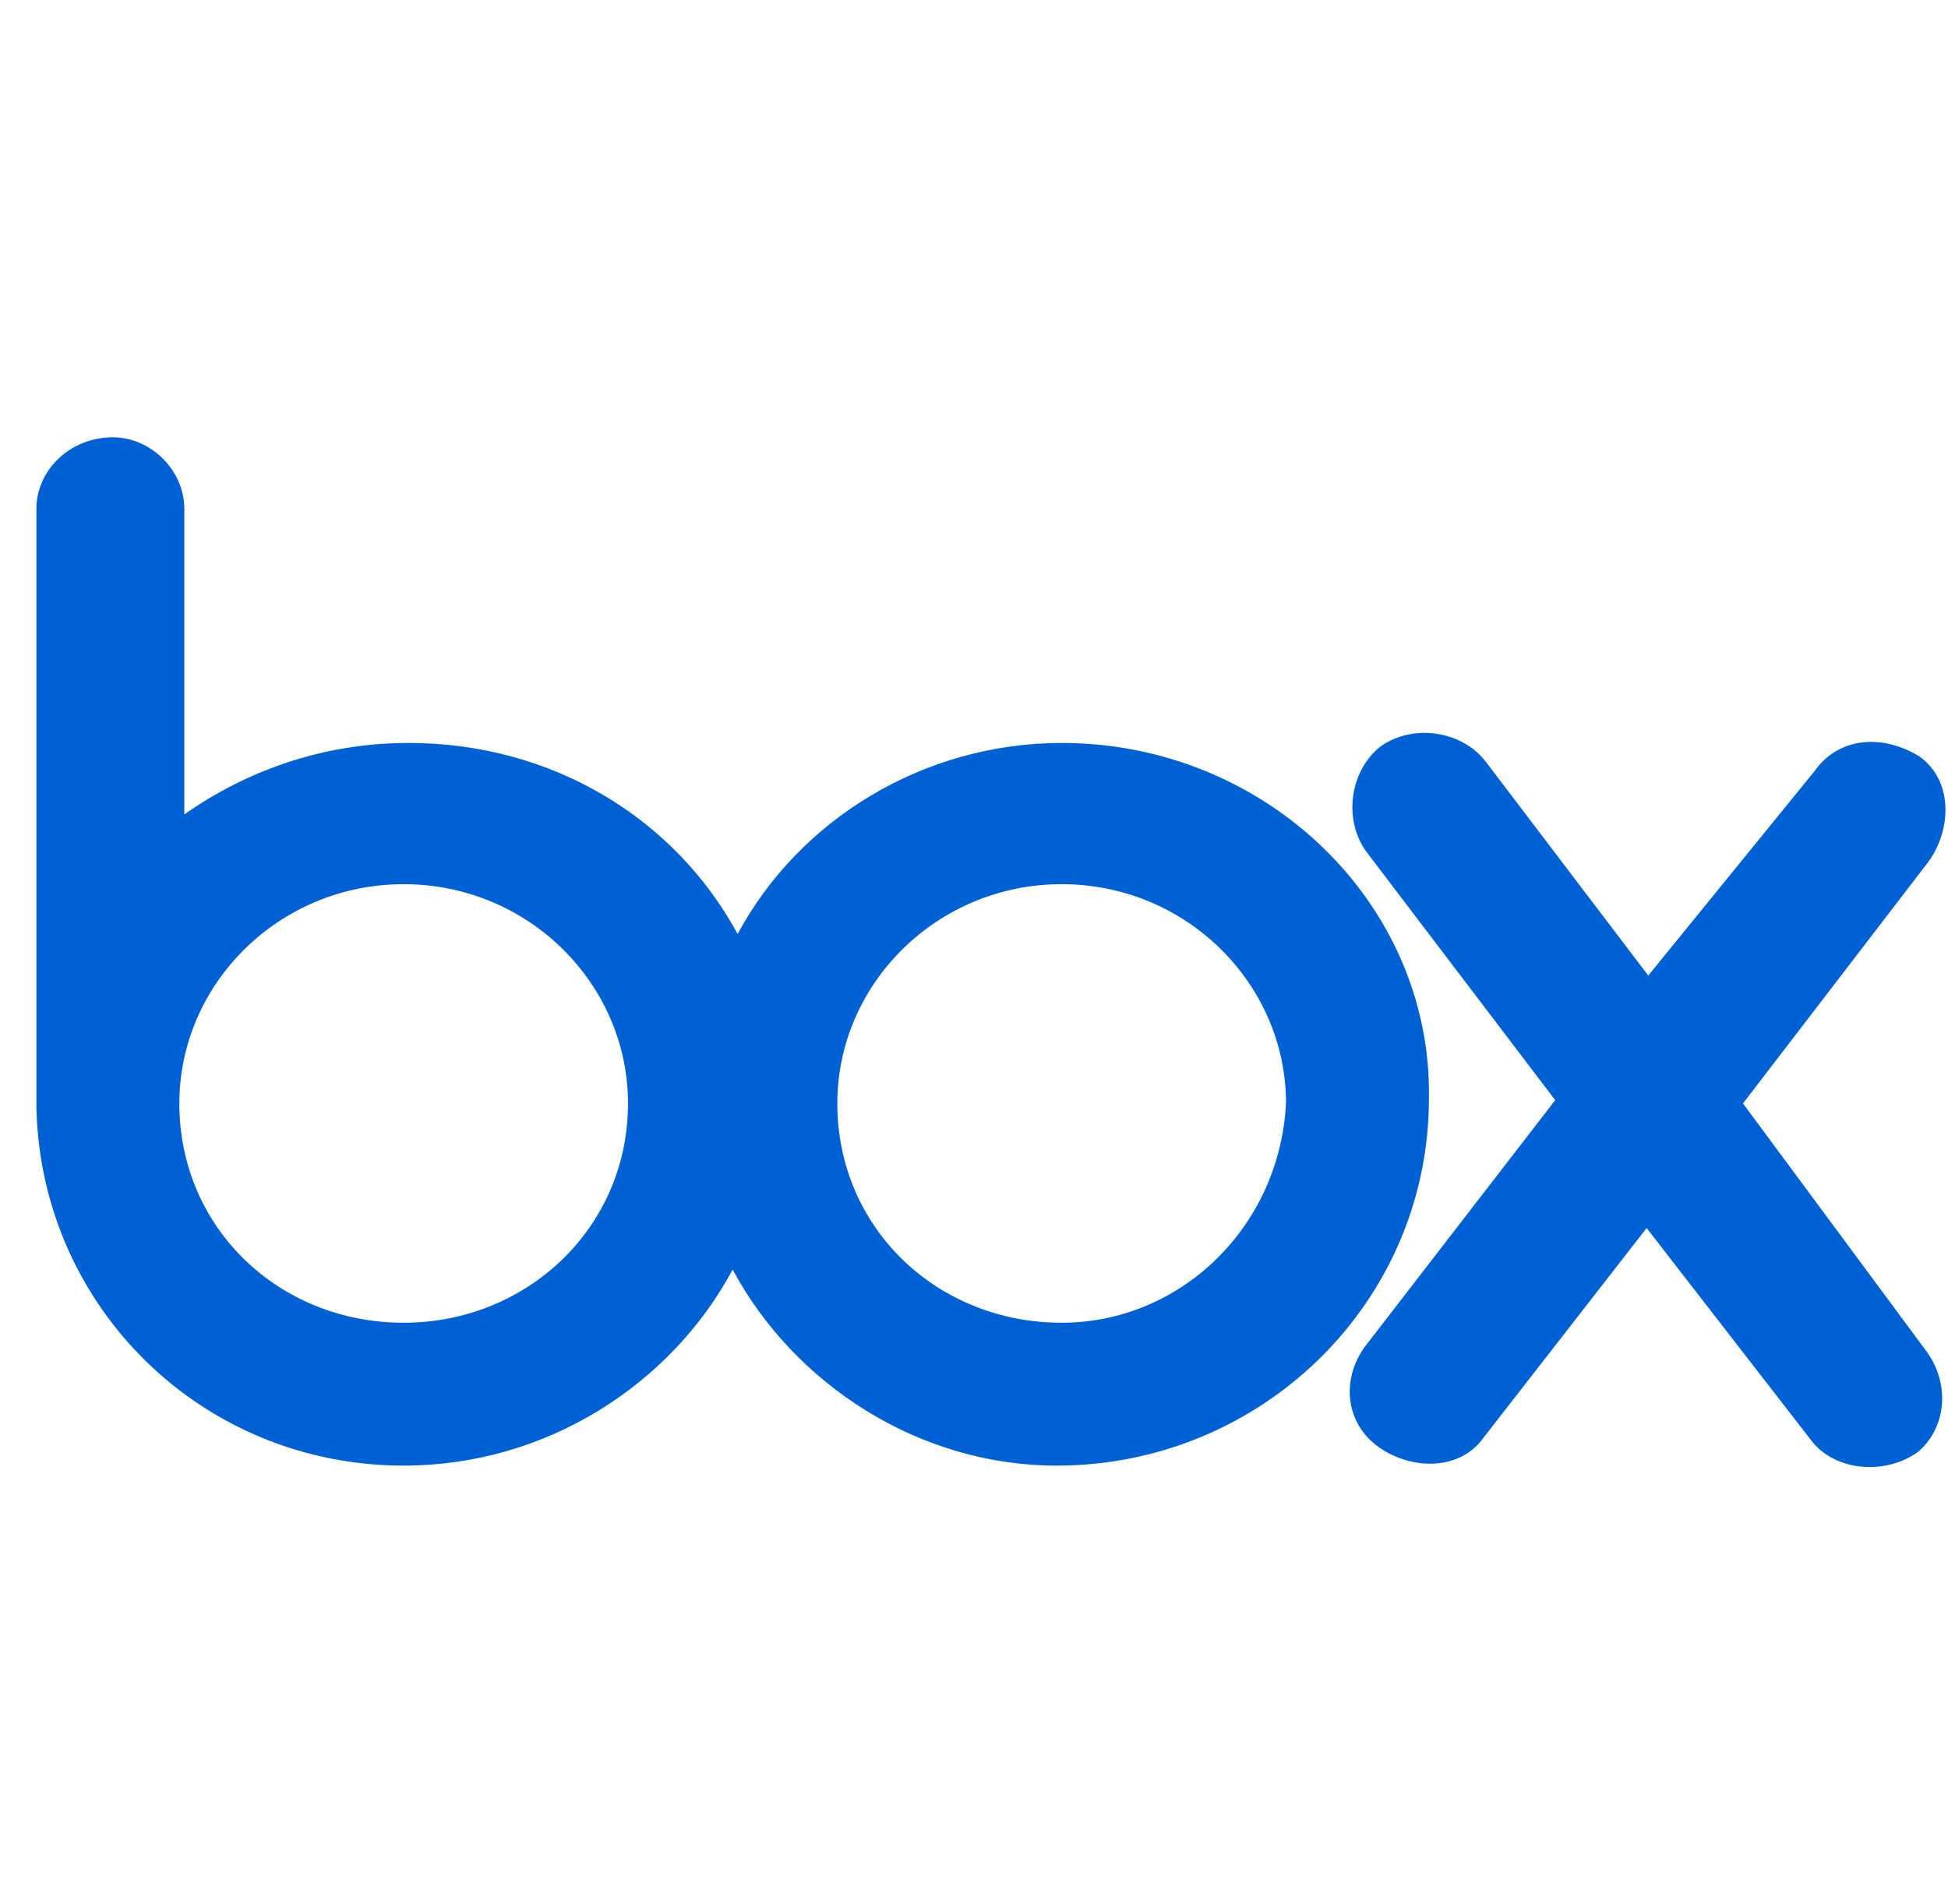 <svg width="45" height="44" viewBox="0 0 45 44" fill="none" xmlns="http://www.w3.org/2000/svg">
<path d="M44.525 31.253C45.062 32.021 44.947 33.019 44.294 33.556C43.527 34.093 42.414 33.978 41.876 33.326L38.038 28.374L34.276 33.211C33.738 33.978 32.625 33.978 31.857 33.441C31.09 32.904 30.974 31.906 31.512 31.138L35.926 25.419L31.55 19.661C31.013 18.893 31.205 17.78 31.896 17.243C32.663 16.706 33.777 16.897 34.314 17.588L38.076 22.54L41.915 17.819C42.452 17.051 43.45 16.936 44.333 17.473C45.101 18.011 45.101 19.124 44.563 19.891L40.264 25.495L44.525 31.253ZM24.526 30.562C21.647 30.562 19.343 28.374 19.343 25.495C19.343 22.732 21.647 20.429 24.526 20.429C27.405 20.429 29.708 22.732 29.708 25.495C29.554 28.374 27.251 30.562 24.526 30.562ZM9.325 30.562C6.446 30.562 4.143 28.374 4.143 25.495C4.143 22.732 6.446 20.429 9.325 20.429C12.204 20.429 14.507 22.732 14.507 25.495C14.507 28.374 12.165 30.562 9.325 30.562ZM24.526 17.166C21.34 17.166 18.461 18.932 17.04 21.58C15.582 18.893 12.741 17.166 9.44 17.166C7.444 17.166 5.678 17.819 4.258 18.817V11.754C4.258 10.871 3.49 10.104 2.607 10.104C1.609 10.104 0.841 10.871 0.841 11.754V25.611C0.956 30.217 4.68 33.863 9.325 33.863C12.626 33.863 15.505 31.982 16.925 29.334C18.345 31.982 21.224 33.863 24.41 33.863C29.132 33.863 33.009 30.102 33.009 25.38C33.086 20.889 29.247 17.166 24.526 17.166Z" fill="#0061D5"/>
</svg>
